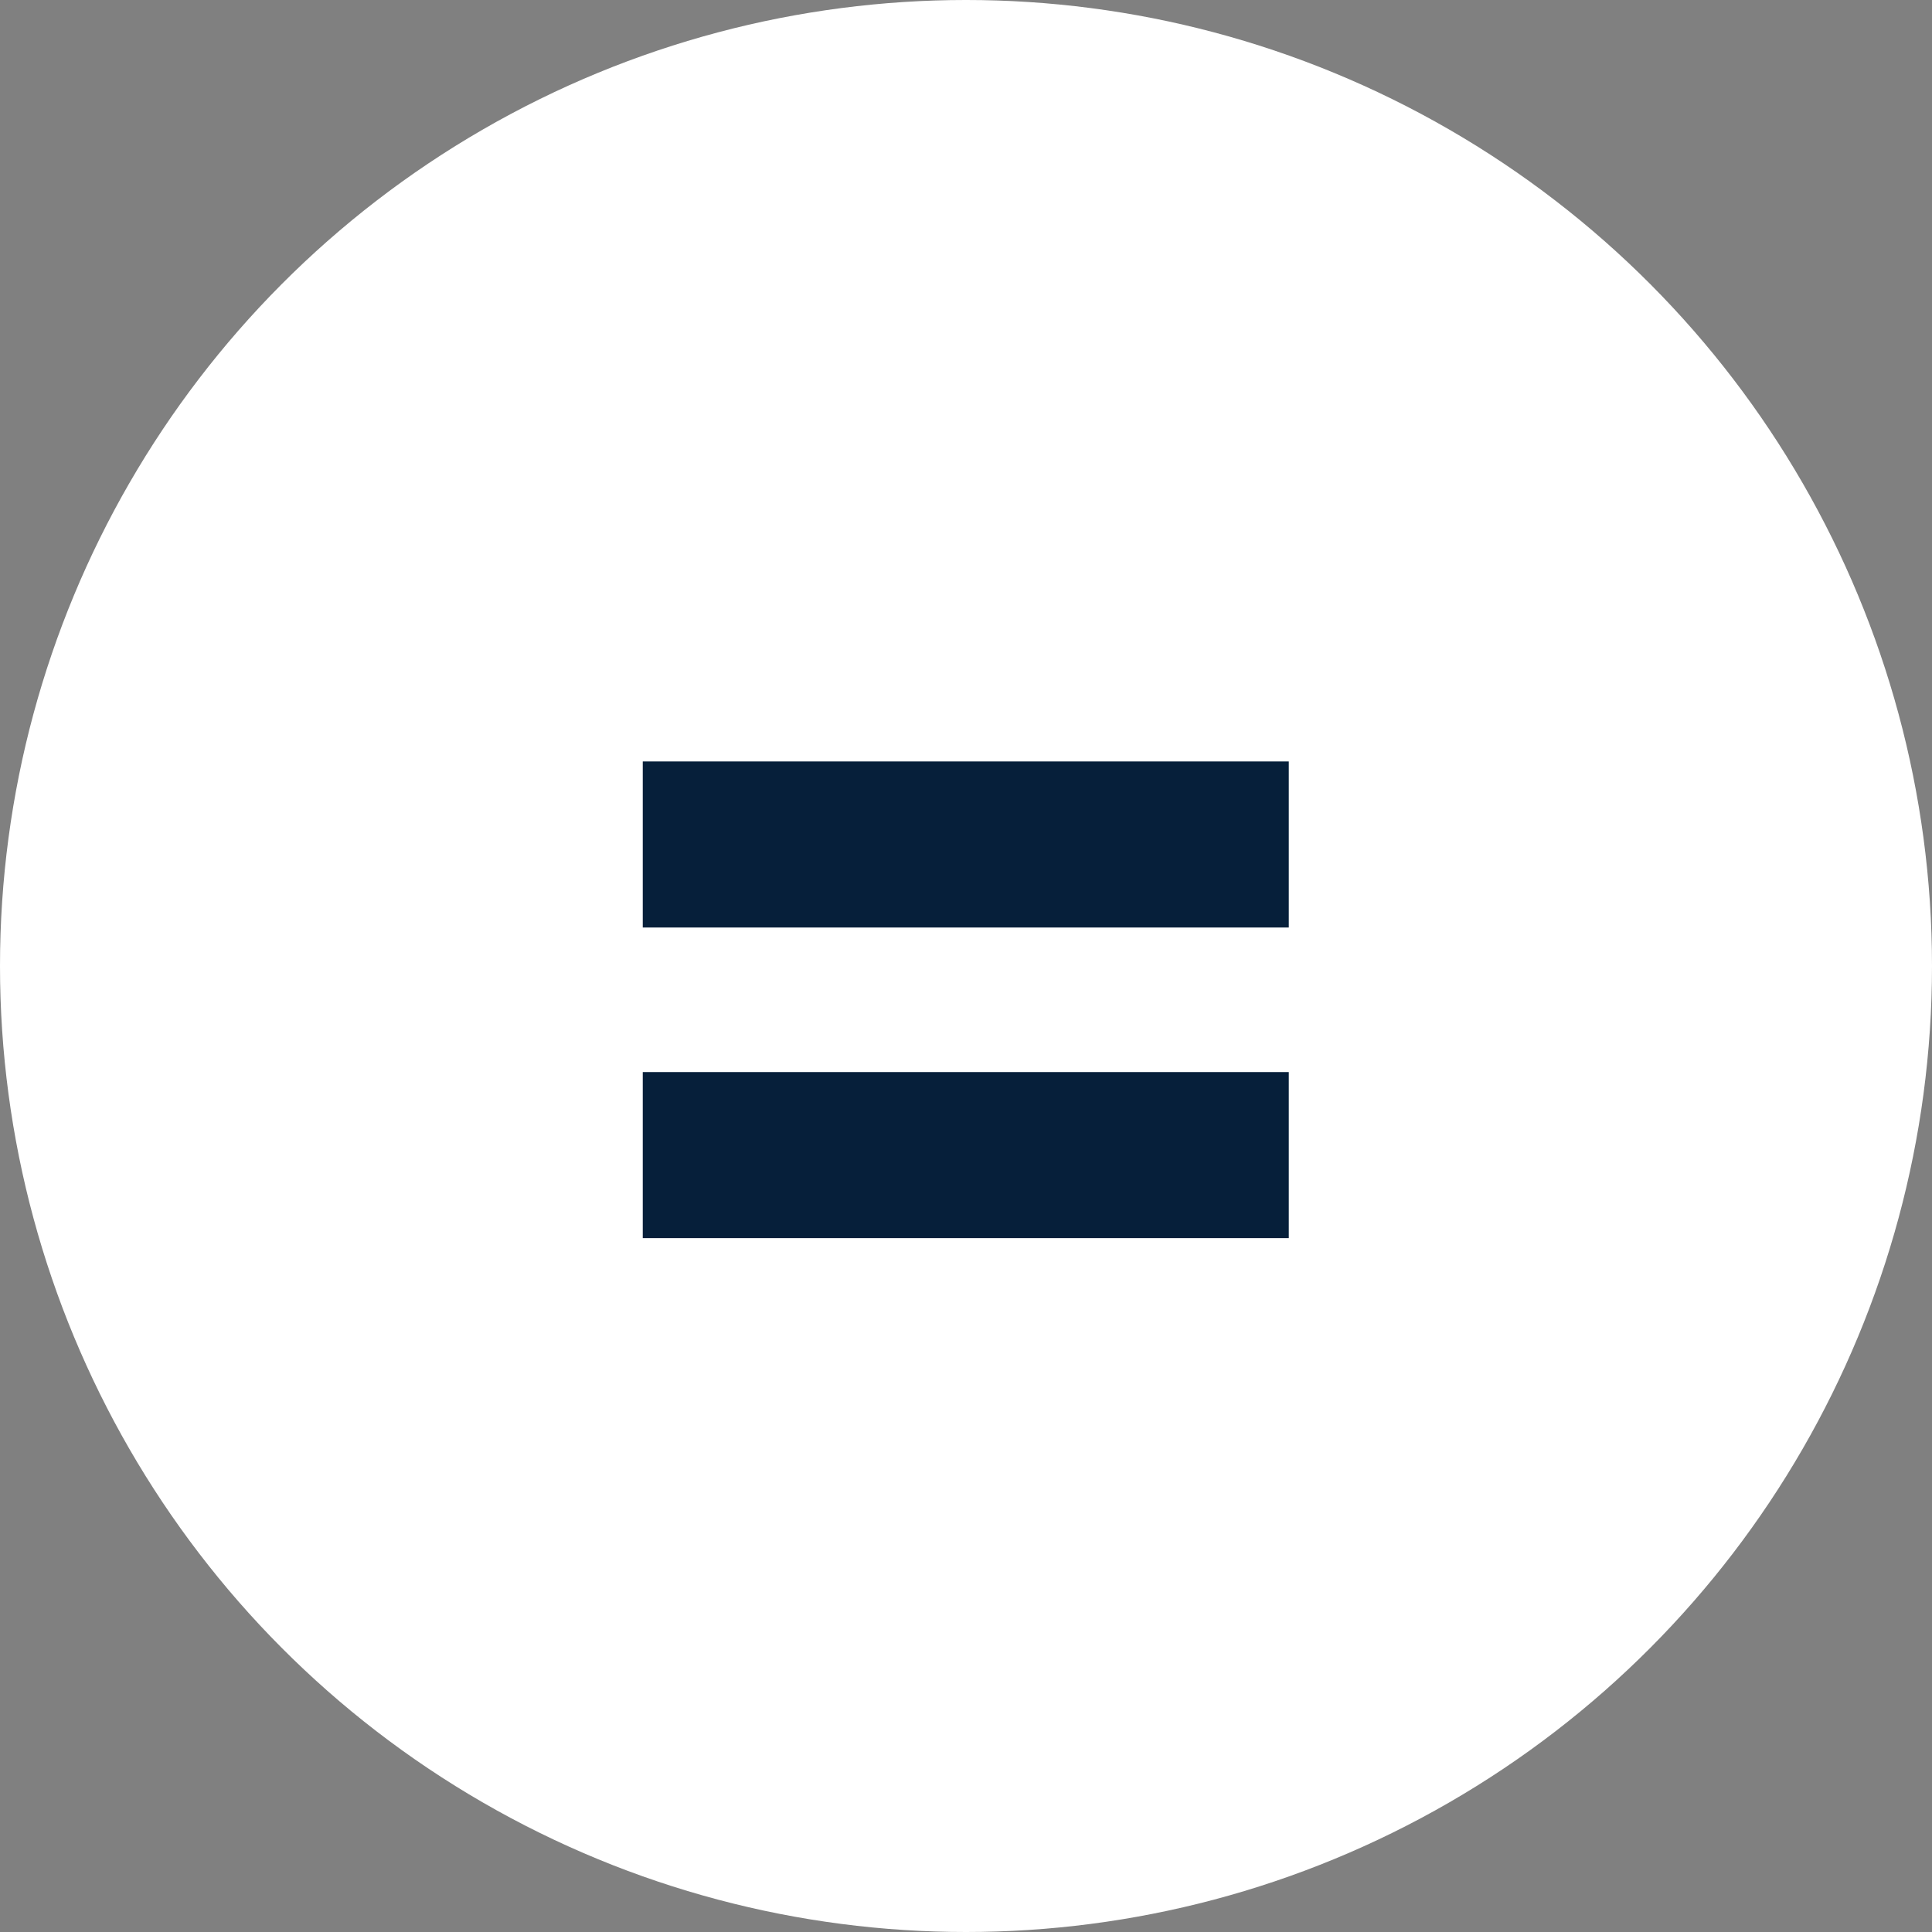 <?xml version="1.0" encoding="UTF-8"?> <svg xmlns="http://www.w3.org/2000/svg" width="88" height="88" viewBox="0 0 88 88" fill="none"><rect x="0" y="0" width="88" height="88" fill="#808080" stroke="none"/><circle cx="44" cy="44" r="44" fill="white"></circle><path d="M29.277 42.247V34.683H58.702V42.247H29.277ZM29.277 56.395V48.831H58.702V56.395H29.277Z" fill="#061F3A"></path></svg> 